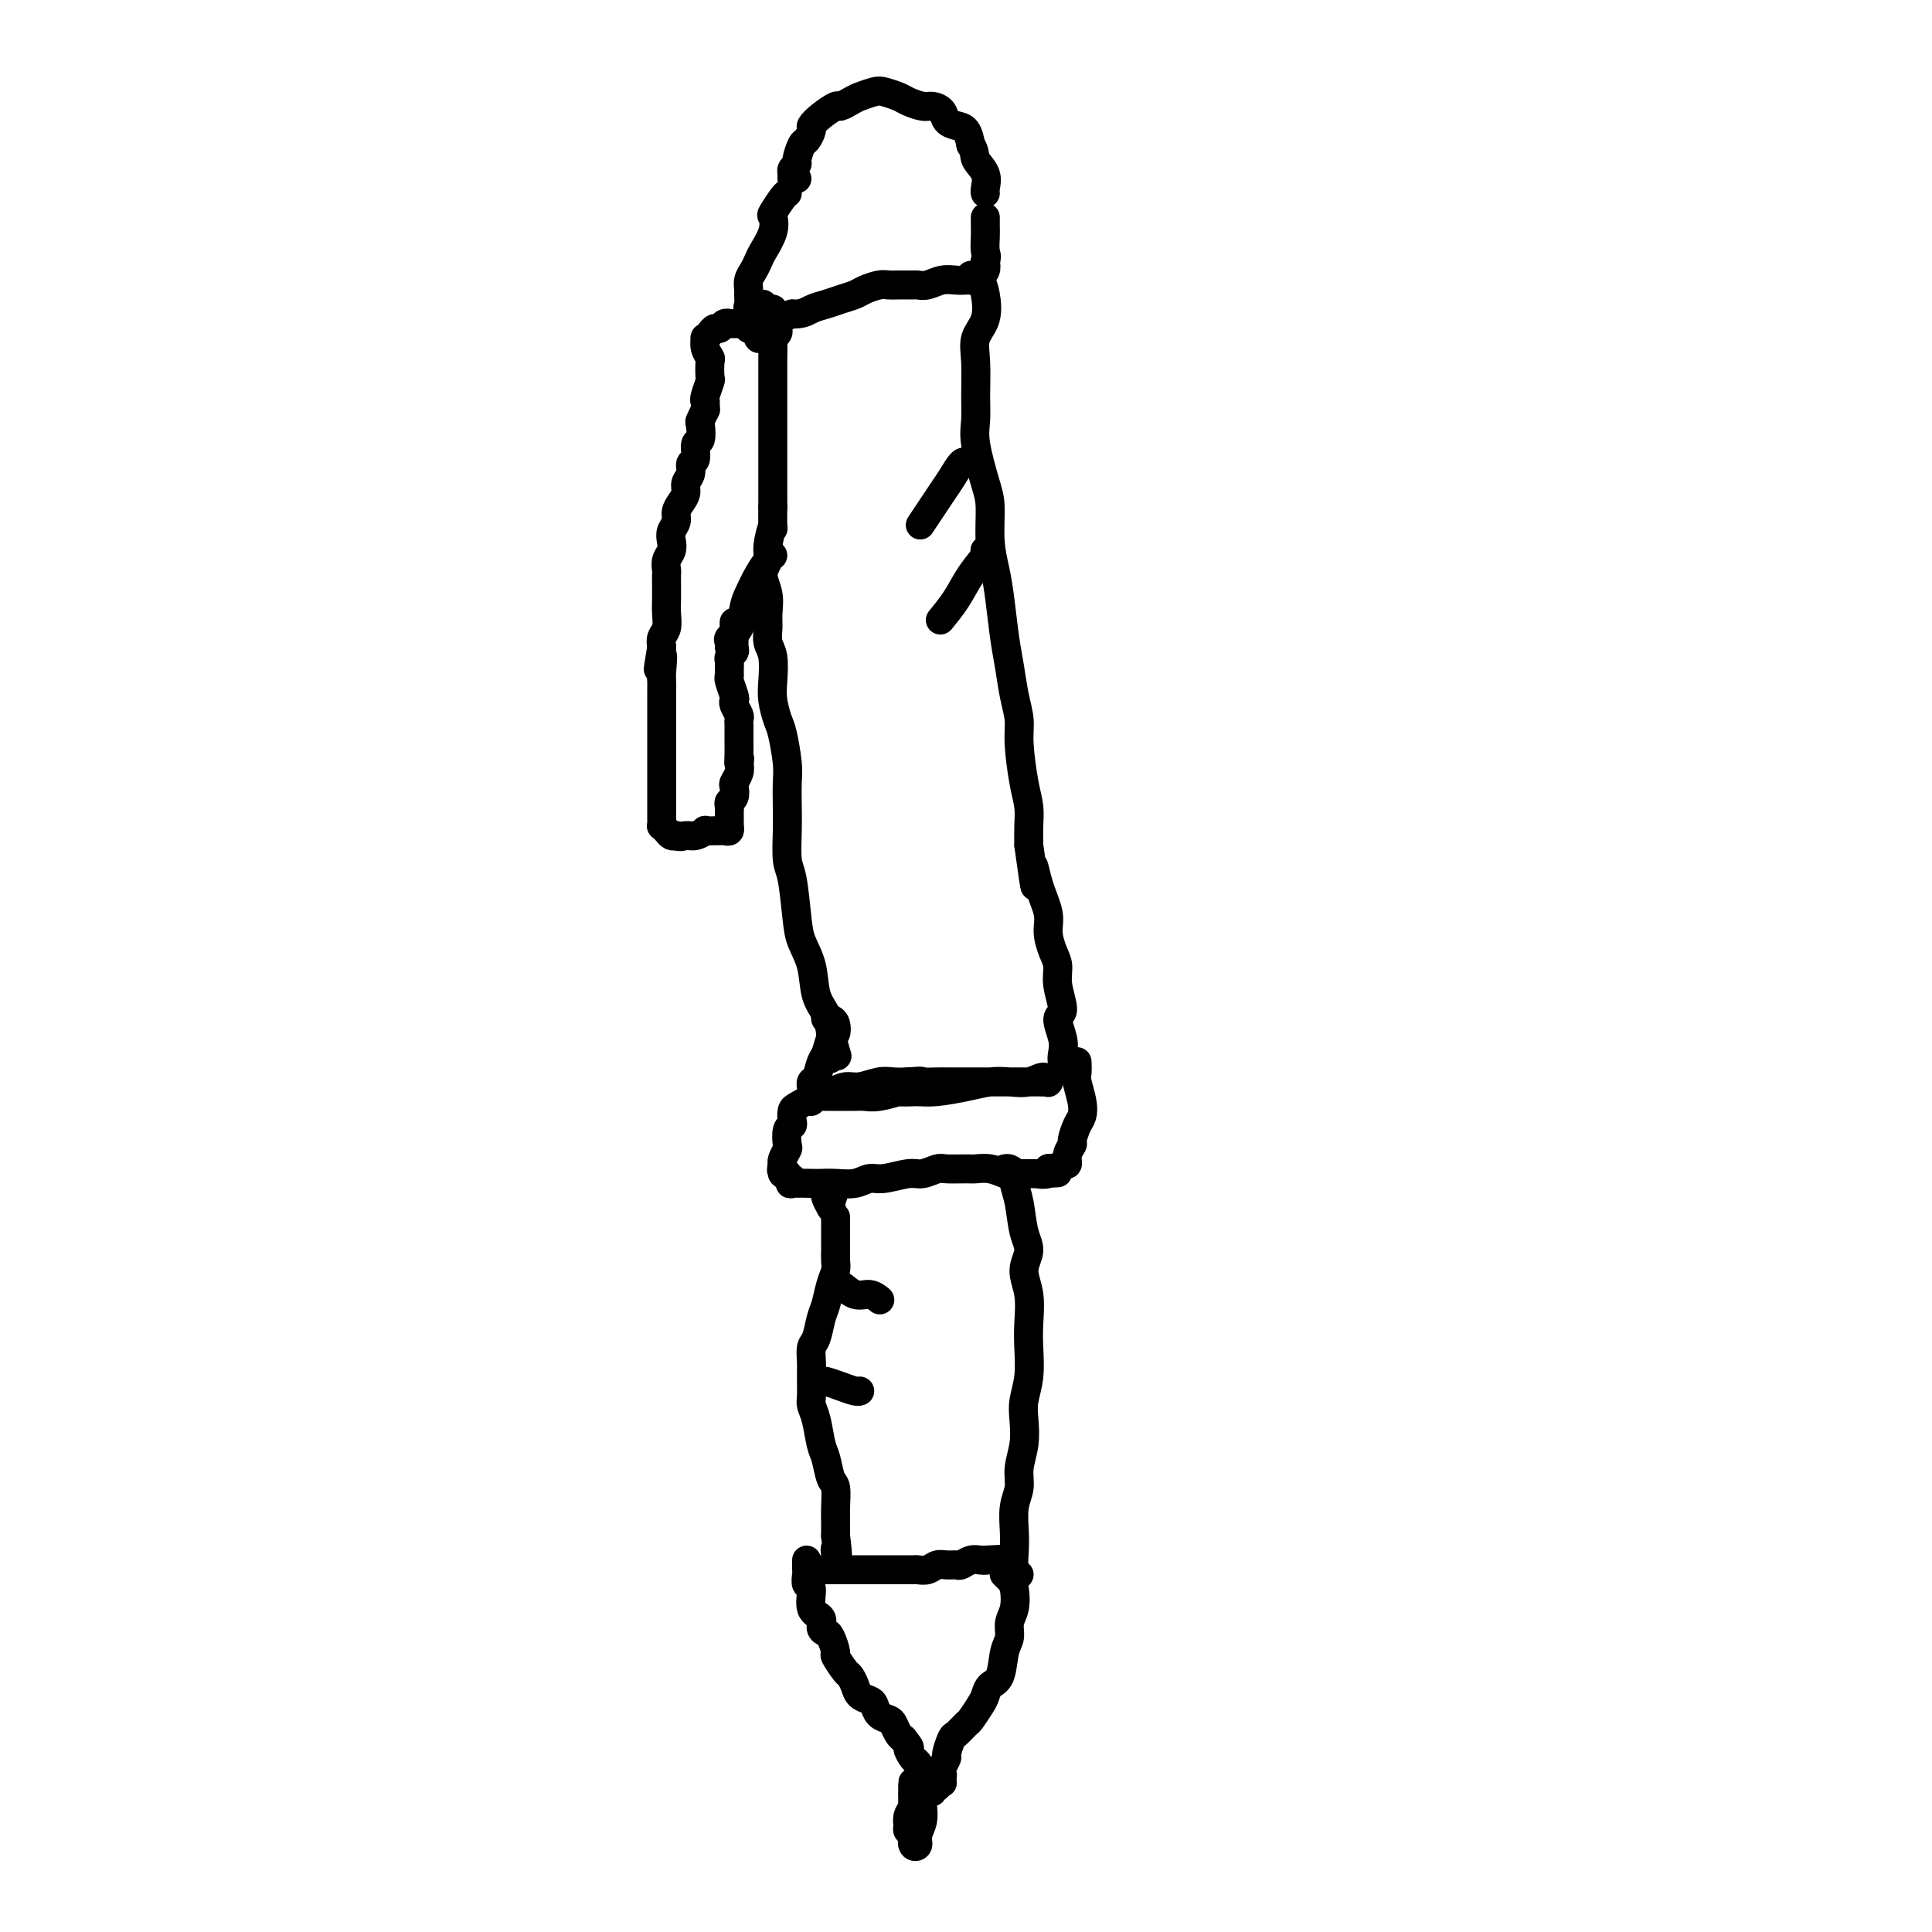 <svg viewBox='0 0 400 400' version='1.1' xmlns='http://www.w3.org/2000/svg' xmlns:xlink='http://www.w3.org/1999/xlink'><g fill='none' stroke='#000000' stroke-width='6' stroke-linecap='round' stroke-linejoin='round'><path d='M165,37c-0.431,0.091 -0.863,0.181 -1,0c-0.137,-0.181 0.019,-0.634 0,-1c-0.019,-0.366 -0.213,-0.646 0,-1c0.213,-0.354 0.832,-0.781 1,-1c0.168,-0.219 -0.114,-0.229 0,-1c0.114,-0.771 0.624,-2.303 1,-3c0.376,-0.697 0.619,-0.559 1,-1c0.381,-0.441 0.899,-1.462 1,-2c0.101,-0.538 -0.215,-0.592 0,-1c0.215,-0.408 0.963,-1.170 2,-2c1.037,-0.830 2.365,-1.729 3,-2c0.635,-0.271 0.578,0.084 1,0c0.422,-0.084 1.324,-0.608 2,-1c0.676,-0.392 1.124,-0.652 2,-1c0.876,-0.348 2.178,-0.783 3,-1c0.822,-0.217 1.165,-0.216 2,0c0.835,0.216 2.164,0.648 3,1c0.836,0.352 1.179,0.623 2,1c0.821,0.377 2.121,0.861 3,1c0.879,0.139 1.339,-0.066 2,0c0.661,0.066 1.525,0.405 2,1c0.475,0.595 0.560,1.448 1,2c0.440,0.552 1.234,0.802 2,1c0.766,0.198 1.505,0.342 2,1c0.495,0.658 0.748,1.829 1,3'/><path d='M201,30c1.033,1.625 0.617,2.187 1,3c0.383,0.813 1.567,1.878 2,3c0.433,1.122 0.117,2.302 0,3c-0.117,0.698 -0.033,0.914 0,1c0.033,0.086 0.017,0.043 0,0'/><path d='M163,40c-0.200,0.097 -0.400,0.193 -1,1c-0.600,0.807 -1.600,2.323 -2,3c-0.400,0.677 -0.201,0.513 0,1c0.201,0.487 0.404,1.625 0,3c-0.404,1.375 -1.415,2.988 -2,4c-0.585,1.012 -0.745,1.422 -1,2c-0.255,0.578 -0.604,1.325 -1,2c-0.396,0.675 -0.840,1.280 -1,2c-0.160,0.720 -0.037,1.555 0,2c0.037,0.445 -0.012,0.501 0,1c0.012,0.499 0.085,1.441 0,2c-0.085,0.559 -0.330,0.735 0,1c0.330,0.265 1.233,0.617 2,1c0.767,0.383 1.399,0.795 2,1c0.601,0.205 1.172,0.201 2,0c0.828,-0.201 1.914,-0.601 3,-1'/><path d='M164,65c2.153,0.131 3.037,-0.542 4,-1c0.963,-0.458 2.005,-0.701 3,-1c0.995,-0.299 1.944,-0.655 3,-1c1.056,-0.345 2.221,-0.681 3,-1c0.779,-0.319 1.172,-0.621 2,-1c0.828,-0.379 2.091,-0.834 3,-1c0.909,-0.166 1.464,-0.044 2,0c0.536,0.044 1.052,0.008 2,0c0.948,-0.008 2.326,0.012 3,0c0.674,-0.012 0.642,-0.056 1,0c0.358,0.056 1.104,0.211 2,0c0.896,-0.211 1.941,-0.787 3,-1c1.059,-0.213 2.130,-0.061 3,0c0.870,0.061 1.539,0.031 2,0c0.461,-0.031 0.716,-0.063 1,0c0.284,0.063 0.598,0.221 1,0c0.402,-0.221 0.891,-0.822 1,-1c0.109,-0.178 -0.163,0.068 0,0c0.163,-0.068 0.761,-0.448 1,-1c0.239,-0.552 0.120,-1.276 0,-2'/><path d='M204,54c0.464,-0.919 0.124,-1.217 0,-2c-0.124,-0.783 -0.033,-2.052 0,-3c0.033,-0.948 0.009,-1.574 0,-2c-0.009,-0.426 -0.002,-0.653 0,-1c0.002,-0.347 0.001,-0.813 0,-1c-0.001,-0.187 -0.000,-0.093 0,0'/><path d='M158,63c0.312,0.444 0.623,0.889 1,1c0.377,0.111 0.819,-0.111 1,0c0.181,0.111 0.101,0.555 0,1c-0.101,0.445 -0.222,0.893 0,1c0.222,0.107 0.788,-0.126 1,0c0.212,0.126 0.071,0.609 0,1c-0.071,0.391 -0.072,0.688 0,1c0.072,0.312 0.215,0.639 0,1c-0.215,0.361 -0.790,0.757 -1,1c-0.210,0.243 -0.056,0.334 0,1c0.056,0.666 0.015,1.907 0,3c-0.015,1.093 -0.004,2.039 0,3c0.004,0.961 0.001,1.937 0,3c-0.001,1.063 -0.000,2.212 0,3c0.000,0.788 0.000,1.215 0,2c-0.000,0.785 -0.000,1.928 0,3c0.000,1.072 0.000,2.075 0,3c-0.000,0.925 -0.000,1.774 0,3c0.000,1.226 0.000,2.830 0,4c-0.000,1.170 -0.000,1.906 0,3c0.000,1.094 0.000,2.547 0,4'/><path d='M160,105c-0.088,6.426 0.190,3.993 0,4c-0.190,0.007 -0.850,2.456 -1,4c-0.150,1.544 0.209,2.184 0,3c-0.209,0.816 -0.985,1.808 -1,3c-0.015,1.192 0.732,2.586 1,4c0.268,1.414 0.058,2.850 0,4c-0.058,1.150 0.036,2.015 0,3c-0.036,0.985 -0.203,2.092 0,3c0.203,0.908 0.775,1.619 1,3c0.225,1.381 0.103,3.433 0,5c-0.103,1.567 -0.185,2.648 0,4c0.185,1.352 0.638,2.976 1,4c0.362,1.024 0.633,1.447 1,3c0.367,1.553 0.830,4.237 1,6c0.170,1.763 0.049,2.606 0,4c-0.049,1.394 -0.024,3.338 0,5c0.024,1.662 0.047,3.041 0,5c-0.047,1.959 -0.163,4.496 0,6c0.163,1.504 0.606,1.974 1,4c0.394,2.026 0.739,5.609 1,8c0.261,2.391 0.437,3.591 1,5c0.563,1.409 1.512,3.027 2,5c0.488,1.973 0.516,4.300 1,6c0.484,1.700 1.424,2.771 2,4c0.576,1.229 0.788,2.614 1,4'/><path d='M172,214c1.679,6.417 1.375,4.458 1,4c-0.375,-0.458 -0.821,0.583 -1,1c-0.179,0.417 -0.089,0.208 0,0'/><path d='M201,57c0.335,-0.056 0.671,-0.112 1,0c0.329,0.112 0.652,0.393 1,1c0.348,0.607 0.720,1.540 1,3c0.280,1.460 0.468,3.447 0,5c-0.468,1.553 -1.591,2.673 -2,4c-0.409,1.327 -0.103,2.862 0,5c0.103,2.138 0.003,4.880 0,7c-0.003,2.120 0.089,3.619 0,5c-0.089,1.381 -0.361,2.644 0,5c0.361,2.356 1.353,5.806 2,8c0.647,2.194 0.947,3.131 1,5c0.053,1.869 -0.140,4.669 0,7c0.140,2.331 0.615,4.195 1,6c0.385,1.805 0.682,3.553 1,6c0.318,2.447 0.659,5.592 1,8c0.341,2.408 0.683,4.079 1,6c0.317,1.921 0.611,4.092 1,6c0.389,1.908 0.875,3.553 1,5c0.125,1.447 -0.110,2.697 0,5c0.110,2.303 0.566,5.658 1,8c0.434,2.342 0.848,3.669 1,5c0.152,1.331 0.044,2.666 0,4c-0.044,1.334 -0.022,2.667 0,4'/><path d='M213,175c1.901,13.875 1.153,7.061 1,5c-0.153,-2.061 0.289,0.629 1,3c0.711,2.371 1.692,4.421 2,6c0.308,1.579 -0.056,2.686 0,4c0.056,1.314 0.532,2.836 1,4c0.468,1.164 0.928,1.971 1,3c0.072,1.029 -0.243,2.282 0,4c0.243,1.718 1.045,3.903 1,5c-0.045,1.097 -0.937,1.107 -1,2c-0.063,0.893 0.701,2.670 1,4c0.299,1.330 0.132,2.212 0,3c-0.132,0.788 -0.228,1.481 0,2c0.228,0.519 0.779,0.862 1,1c0.221,0.138 0.110,0.069 0,0'/><path d='M171,210c-0.085,0.437 -0.169,0.875 0,1c0.169,0.125 0.592,-0.061 1,0c0.408,0.061 0.800,0.371 1,1c0.200,0.629 0.209,1.577 0,2c-0.209,0.423 -0.634,0.323 -1,1c-0.366,0.677 -0.672,2.133 -1,3c-0.328,0.867 -0.676,1.145 -1,2c-0.324,0.855 -0.623,2.285 -1,3c-0.377,0.715 -0.834,0.713 -1,1c-0.166,0.287 -0.043,0.861 0,1c0.043,0.139 0.006,-0.158 0,0c-0.006,0.158 0.018,0.770 0,1c-0.018,0.230 -0.078,0.077 0,0c0.078,-0.077 0.293,-0.077 1,0c0.707,0.077 1.908,0.231 3,0c1.092,-0.231 2.077,-0.846 3,-1c0.923,-0.154 1.783,0.155 3,0c1.217,-0.155 2.789,-0.772 4,-1c1.211,-0.228 2.060,-0.065 3,0c0.940,0.065 1.970,0.033 3,0'/><path d='M188,224c3.610,-0.309 2.634,-0.083 3,0c0.366,0.083 2.072,0.022 3,0c0.928,-0.022 1.078,-0.006 2,0c0.922,0.006 2.617,0.002 4,0c1.383,-0.002 2.453,-0.000 3,0c0.547,0.000 0.570,0.000 1,0c0.430,-0.000 1.266,-0.000 2,0c0.734,0.000 1.365,-0.000 2,0c0.635,0.000 1.274,0.000 2,0c0.726,-0.000 1.539,-0.000 2,0c0.461,0.000 0.569,0.001 1,0c0.431,-0.001 1.186,-0.005 2,0c0.814,0.005 1.688,0.019 2,0c0.312,-0.019 0.061,-0.072 0,0c-0.061,0.072 0.067,0.267 0,0c-0.067,-0.267 -0.329,-0.997 -1,-1c-0.671,-0.003 -1.750,0.721 -3,1c-1.250,0.279 -2.669,0.113 -4,0c-1.331,-0.113 -2.573,-0.175 -4,0c-1.427,0.175 -3.038,0.586 -5,1c-1.962,0.414 -4.275,0.833 -6,1c-1.725,0.167 -2.863,0.084 -4,0'/><path d='M190,226c-4.882,0.249 -3.587,-0.130 -4,0c-0.413,0.130 -2.534,0.767 -4,1c-1.466,0.233 -2.275,0.063 -3,0c-0.725,-0.063 -1.364,-0.017 -2,0c-0.636,0.017 -1.269,0.005 -2,0c-0.731,-0.005 -1.559,-0.002 -2,0c-0.441,0.002 -0.496,0.005 -1,0c-0.504,-0.005 -1.458,-0.016 -2,0c-0.542,0.016 -0.674,0.060 -1,0c-0.326,-0.060 -0.848,-0.224 -1,0c-0.152,0.224 0.064,0.837 0,1c-0.064,0.163 -0.408,-0.125 -1,0c-0.592,0.125 -1.430,0.661 -2,1c-0.570,0.339 -0.871,0.480 -1,1c-0.129,0.520 -0.086,1.420 0,2c0.086,0.580 0.215,0.842 0,1c-0.215,0.158 -0.776,0.214 -1,1c-0.224,0.786 -0.113,2.302 0,3c0.113,0.698 0.226,0.579 0,1c-0.226,0.421 -0.792,1.383 -1,2c-0.208,0.617 -0.060,0.891 0,1c0.060,0.109 0.030,0.055 0,0'/><path d='M162,241c-0.447,2.018 -0.064,1.061 0,1c0.064,-0.061 -0.192,0.772 0,1c0.192,0.228 0.832,-0.149 1,0c0.168,0.149 -0.138,0.825 0,1c0.138,0.175 0.718,-0.149 1,0c0.282,0.149 0.266,0.772 0,1c-0.266,0.228 -0.780,0.062 0,0c0.780,-0.062 2.856,-0.021 4,0c1.144,0.021 1.357,0.021 2,0c0.643,-0.021 1.716,-0.062 3,0c1.284,0.062 2.780,0.228 4,0c1.220,-0.228 2.166,-0.849 3,-1c0.834,-0.151 1.558,0.170 3,0c1.442,-0.170 3.601,-0.830 5,-1c1.399,-0.170 2.037,0.151 3,0c0.963,-0.151 2.252,-0.774 3,-1c0.748,-0.226 0.954,-0.057 2,0c1.046,0.057 2.933,0.001 4,0c1.067,-0.001 1.316,0.052 2,0c0.684,-0.052 1.804,-0.210 3,0c1.196,0.210 2.470,0.788 3,1c0.530,0.212 0.317,0.057 1,0c0.683,-0.057 2.261,-0.015 3,0c0.739,0.015 0.640,0.004 1,0c0.360,-0.004 1.180,-0.002 2,0'/><path d='M215,243c7.433,-0.325 2.517,-0.139 1,0c-1.517,0.139 0.367,0.229 1,0c0.633,-0.229 0.016,-0.778 0,-1c-0.016,-0.222 0.569,-0.118 1,0c0.431,0.118 0.708,0.249 1,0c0.292,-0.249 0.599,-0.877 1,-1c0.401,-0.123 0.895,0.258 1,0c0.105,-0.258 -0.179,-1.157 0,-2c0.179,-0.843 0.819,-1.631 1,-2c0.181,-0.369 -0.099,-0.319 0,-1c0.099,-0.681 0.576,-2.093 1,-3c0.424,-0.907 0.793,-1.308 1,-2c0.207,-0.692 0.252,-1.674 0,-3c-0.252,-1.326 -0.799,-2.995 -1,-4c-0.201,-1.005 -0.054,-1.348 0,-2c0.054,-0.652 0.015,-1.615 0,-2c-0.015,-0.385 -0.008,-0.193 0,0'/><path d='M173,252c-0.000,0.346 -0.000,0.692 0,1c0.000,0.308 0.000,0.578 0,1c-0.000,0.422 -0.000,0.995 0,1c0.000,0.005 0.001,-0.557 0,0c-0.001,0.557 -0.003,2.234 0,3c0.003,0.766 0.012,0.621 0,1c-0.012,0.379 -0.045,1.282 0,2c0.045,0.718 0.167,1.250 0,2c-0.167,0.750 -0.623,1.719 -1,3c-0.377,1.281 -0.675,2.874 -1,4c-0.325,1.126 -0.675,1.784 -1,3c-0.325,1.216 -0.623,2.991 -1,4c-0.377,1.009 -0.834,1.253 -1,2c-0.166,0.747 -0.042,1.997 0,3c0.042,1.003 0.000,1.760 0,3c-0.000,1.240 0.042,2.963 0,4c-0.042,1.037 -0.166,1.388 0,2c0.166,0.612 0.623,1.485 1,3c0.377,1.515 0.675,3.673 1,5c0.325,1.327 0.675,1.825 1,3c0.325,1.175 0.623,3.028 1,4c0.377,0.972 0.833,1.065 1,2c0.167,0.935 0.045,2.713 0,4c-0.045,1.287 -0.013,2.082 0,3c0.013,0.918 0.006,1.959 0,3'/><path d='M173,318c0.774,6.220 0.207,3.770 0,3c-0.207,-0.770 -0.056,0.139 0,1c0.056,0.861 0.016,1.675 0,2c-0.016,0.325 -0.008,0.163 0,0'/><path d='M208,242c0.303,-0.074 0.605,-0.148 1,0c0.395,0.148 0.881,0.517 1,1c0.119,0.483 -0.131,1.079 0,2c0.131,0.921 0.641,2.166 1,4c0.359,1.834 0.565,4.258 1,6c0.435,1.742 1.097,2.803 1,4c-0.097,1.197 -0.953,2.532 -1,4c-0.047,1.468 0.716,3.071 1,5c0.284,1.929 0.090,4.185 0,6c-0.090,1.815 -0.076,3.191 0,5c0.076,1.809 0.212,4.052 0,6c-0.212,1.948 -0.774,3.602 -1,5c-0.226,1.398 -0.117,2.539 0,4c0.117,1.461 0.241,3.241 0,5c-0.241,1.759 -0.849,3.498 -1,5c-0.151,1.502 0.155,2.767 0,4c-0.155,1.233 -0.770,2.436 -1,4c-0.230,1.564 -0.075,3.491 0,5c0.075,1.509 0.072,2.600 0,4c-0.072,1.400 -0.212,3.108 0,4c0.212,0.892 0.775,0.969 1,1c0.225,0.031 0.113,0.015 0,0'/><path d='M169,325c0.337,-0.000 0.674,-0.000 1,0c0.326,0.000 0.640,0.000 1,0c0.360,-0.000 0.767,-0.000 1,0c0.233,0.000 0.293,0.000 1,0c0.707,-0.000 2.063,-0.000 3,0c0.937,0.000 1.456,0.000 2,0c0.544,-0.000 1.114,-0.000 2,0c0.886,0.000 2.087,0.000 3,0c0.913,-0.000 1.539,-0.000 2,0c0.461,0.000 0.756,0.001 1,0c0.244,-0.001 0.435,-0.004 1,0c0.565,0.004 1.502,0.015 2,0c0.498,-0.015 0.557,-0.057 1,0c0.443,0.057 1.270,0.212 2,0c0.730,-0.212 1.364,-0.793 2,-1c0.636,-0.207 1.273,-0.041 2,0c0.727,0.041 1.543,-0.041 2,0c0.457,0.041 0.553,0.207 1,0c0.447,-0.207 1.243,-0.788 2,-1c0.757,-0.212 1.473,-0.057 2,0c0.527,0.057 0.865,0.016 1,0c0.135,-0.016 0.068,-0.008 0,0'/><path d='M204,323c5.810,-0.310 2.833,-0.083 2,0c-0.833,0.083 0.476,0.024 1,0c0.524,-0.024 0.262,-0.012 0,0'/><path d='M167,323c0.003,0.324 0.005,0.647 0,1c-0.005,0.353 -0.018,0.735 0,1c0.018,0.265 0.065,0.413 0,1c-0.065,0.587 -0.243,1.614 0,2c0.243,0.386 0.905,0.131 1,1c0.095,0.869 -0.378,2.860 0,4c0.378,1.140 1.608,1.427 2,2c0.392,0.573 -0.055,1.433 0,2c0.055,0.567 0.610,0.842 1,1c0.390,0.158 0.615,0.198 1,1c0.385,0.802 0.929,2.364 1,3c0.071,0.636 -0.333,0.345 0,1c0.333,0.655 1.402,2.256 2,3c0.598,0.744 0.724,0.632 1,1c0.276,0.368 0.703,1.216 1,2c0.297,0.784 0.465,1.506 1,2c0.535,0.494 1.439,0.761 2,1c0.561,0.239 0.780,0.449 1,1c0.220,0.551 0.440,1.443 1,2c0.560,0.557 1.459,0.778 2,1c0.541,0.222 0.722,0.444 1,1c0.278,0.556 0.651,1.444 1,2c0.349,0.556 0.675,0.778 1,1'/><path d='M187,360c2.034,2.506 1.118,1.770 1,2c-0.118,0.230 0.561,1.424 1,2c0.439,0.576 0.638,0.532 1,1c0.362,0.468 0.885,1.449 1,2c0.115,0.551 -0.179,0.673 0,1c0.179,0.327 0.833,0.858 1,1c0.167,0.142 -0.151,-0.106 0,0c0.151,0.106 0.771,0.567 1,1c0.229,0.433 0.065,0.838 0,1c-0.065,0.162 -0.033,0.081 0,0'/><path d='M208,326c-0.085,-0.080 -0.170,-0.160 0,0c0.170,0.160 0.597,0.560 1,1c0.403,0.440 0.784,0.919 1,2c0.216,1.081 0.266,2.762 0,4c-0.266,1.238 -0.848,2.033 -1,3c-0.152,0.967 0.128,2.108 0,3c-0.128,0.892 -0.663,1.536 -1,3c-0.337,1.464 -0.476,3.748 -1,5c-0.524,1.252 -1.435,1.472 -2,2c-0.565,0.528 -0.785,1.364 -1,2c-0.215,0.636 -0.424,1.071 -1,2c-0.576,0.929 -1.517,2.351 -2,3c-0.483,0.649 -0.507,0.526 -1,1c-0.493,0.474 -1.456,1.545 -2,2c-0.544,0.455 -0.668,0.293 -1,1c-0.332,0.707 -0.873,2.284 -1,3c-0.127,0.716 0.158,0.573 0,1c-0.158,0.427 -0.760,1.425 -1,2c-0.240,0.575 -0.117,0.729 0,1c0.117,0.271 0.227,0.660 0,1c-0.227,0.340 -0.792,0.630 -1,1c-0.208,0.370 -0.059,0.820 0,1c0.059,0.180 0.030,0.090 0,0'/><path d='M195,369c0.000,0.000 0.100,0.100 0.1,0.1'/><path d='M189,371c0.000,0.302 0.000,0.605 0,1c-0.000,0.395 -0.000,0.883 0,1c0.000,0.117 0.001,-0.138 0,0c-0.001,0.138 -0.004,0.669 0,1c0.004,0.331 0.015,0.463 0,1c-0.015,0.537 -0.056,1.480 0,2c0.056,0.520 0.210,0.617 0,1c-0.210,0.383 -0.785,1.053 -1,1c-0.215,-0.053 -0.072,-0.830 0,-1c0.072,-0.170 0.072,0.267 0,0c-0.072,-0.267 -0.215,-1.237 0,-2c0.215,-0.763 0.790,-1.319 1,-2c0.210,-0.681 0.056,-1.486 0,-2c-0.056,-0.514 -0.015,-0.736 0,-1c0.015,-0.264 0.004,-0.571 0,-1c-0.004,-0.429 -0.001,-0.980 0,-1c0.001,-0.020 0.001,0.490 0,1'/><path d='M189,370c-0.000,-0.693 -0.001,1.075 0,2c0.001,0.925 0.004,1.006 0,2c-0.004,0.994 -0.016,2.902 0,4c0.016,1.098 0.061,1.386 0,2c-0.061,0.614 -0.226,1.555 0,2c0.226,0.445 0.845,0.396 1,0c0.155,-0.396 -0.154,-1.137 0,-2c0.154,-0.863 0.772,-1.848 1,-3c0.228,-1.152 0.065,-2.472 0,-3c-0.065,-0.528 -0.033,-0.264 0,0'/><path d='M157,70c0.000,0.000 0.100,0.100 0.1,0.1'/><path d='M158,69c0.092,-0.425 0.184,-0.850 0,-1c-0.184,-0.150 -0.643,-0.026 -1,0c-0.357,0.026 -0.611,-0.046 -1,0c-0.389,0.046 -0.912,0.209 -1,0c-0.088,-0.209 0.261,-0.789 0,-1c-0.261,-0.211 -1.131,-0.053 -2,0c-0.869,0.053 -1.739,-0.001 -2,0c-0.261,0.001 0.085,0.055 0,0c-0.085,-0.055 -0.601,-0.221 -1,0c-0.399,0.221 -0.681,0.828 -1,1c-0.319,0.172 -0.675,-0.092 -1,0c-0.325,0.092 -0.619,0.540 -1,1c-0.381,0.460 -0.848,0.933 -1,1c-0.152,0.067 0.012,-0.272 0,0c-0.012,0.272 -0.198,1.156 0,2c0.198,0.844 0.781,1.648 1,2c0.219,0.352 0.072,0.252 0,1c-0.072,0.748 -0.071,2.345 0,3c0.071,0.655 0.211,0.369 0,1c-0.211,0.631 -0.775,2.180 -1,3c-0.225,0.820 -0.113,0.910 0,1'/><path d='M146,83c0.059,2.346 0.208,1.712 0,2c-0.208,0.288 -0.773,1.500 -1,2c-0.227,0.500 -0.118,0.290 0,1c0.118,0.710 0.243,2.340 0,3c-0.243,0.660 -0.854,0.351 -1,1c-0.146,0.649 0.172,2.257 0,3c-0.172,0.743 -0.833,0.622 -1,1c-0.167,0.378 0.162,1.256 0,2c-0.162,0.744 -0.813,1.354 -1,2c-0.187,0.646 0.090,1.328 0,2c-0.090,0.672 -0.546,1.335 -1,2c-0.454,0.665 -0.905,1.333 -1,2c-0.095,0.667 0.167,1.333 0,2c-0.167,0.667 -0.763,1.334 -1,2c-0.237,0.666 -0.116,1.330 0,2c0.116,0.670 0.227,1.348 0,2c-0.227,0.652 -0.793,1.280 -1,2c-0.207,0.720 -0.056,1.532 0,2c0.056,0.468 0.016,0.590 0,1c-0.016,0.410 -0.008,1.107 0,2c0.008,0.893 0.016,1.982 0,3c-0.016,1.018 -0.056,1.963 0,3c0.056,1.037 0.207,2.164 0,3c-0.207,0.836 -0.774,1.382 -1,2c-0.226,0.618 -0.113,1.309 0,2'/><path d='M137,134c-1.392,8.186 -0.373,3.152 0,2c0.373,-1.152 0.100,1.578 0,3c-0.100,1.422 -0.027,1.536 0,2c0.027,0.464 0.007,1.279 0,2c-0.007,0.721 -0.002,1.347 0,2c0.002,0.653 0.001,1.334 0,2c-0.001,0.666 -0.000,1.319 0,2c0.000,0.681 0.000,1.390 0,2c-0.000,0.610 -0.000,1.122 0,2c0.000,0.878 0.000,2.122 0,3c-0.000,0.878 0.000,1.391 0,2c-0.000,0.609 -0.000,1.314 0,2c0.000,0.686 0.000,1.354 0,2c-0.000,0.646 -0.000,1.272 0,2c0.000,0.728 0.000,1.558 0,2c-0.000,0.442 -0.001,0.496 0,1c0.001,0.504 0.003,1.458 0,2c-0.003,0.542 -0.012,0.671 0,1c0.012,0.329 0.045,0.859 0,1c-0.045,0.141 -0.167,-0.107 0,0c0.167,0.107 0.622,0.567 1,1c0.378,0.433 0.679,0.838 1,1c0.321,0.162 0.660,0.081 1,0'/><path d='M140,173c0.830,0.448 1.406,0.067 2,0c0.594,-0.067 1.206,0.178 2,0c0.794,-0.178 1.771,-0.780 2,-1c0.229,-0.220 -0.289,-0.058 0,0c0.289,0.058 1.384,0.012 2,0c0.616,-0.012 0.754,0.012 1,0c0.246,-0.012 0.602,-0.059 1,0c0.398,0.059 0.839,0.223 1,0c0.161,-0.223 0.043,-0.833 0,-1c-0.043,-0.167 -0.011,0.110 0,0c0.011,-0.110 0.002,-0.607 0,-1c-0.002,-0.393 0.003,-0.682 0,-1c-0.003,-0.318 -0.015,-0.667 0,-1c0.015,-0.333 0.055,-0.652 0,-1c-0.055,-0.348 -0.207,-0.726 0,-1c0.207,-0.274 0.774,-0.444 1,-1c0.226,-0.556 0.112,-1.500 0,-2c-0.112,-0.500 -0.223,-0.558 0,-1c0.223,-0.442 0.778,-1.269 1,-2c0.222,-0.731 0.111,-1.365 0,-2'/><path d='M153,158c0.309,-2.075 0.083,-0.261 0,0c-0.083,0.261 -0.022,-1.029 0,-2c0.022,-0.971 0.006,-1.622 0,-2c-0.006,-0.378 -0.001,-0.481 0,-1c0.001,-0.519 -0.004,-1.452 0,-2c0.004,-0.548 0.015,-0.711 0,-1c-0.015,-0.289 -0.056,-0.705 0,-1c0.056,-0.295 0.207,-0.468 0,-1c-0.207,-0.532 -0.773,-1.424 -1,-2c-0.227,-0.576 -0.113,-0.836 0,-1c0.113,-0.164 0.227,-0.233 0,-1c-0.227,-0.767 -0.794,-2.233 -1,-3c-0.206,-0.767 -0.051,-0.836 0,-1c0.051,-0.164 -0.000,-0.424 0,-1c0.000,-0.576 0.053,-1.468 0,-2c-0.053,-0.532 -0.210,-0.702 0,-1c0.210,-0.298 0.788,-0.723 1,-1c0.212,-0.277 0.057,-0.407 0,-1c-0.057,-0.593 -0.015,-1.648 0,-2c0.015,-0.352 0.004,-0.002 0,0c-0.004,0.002 -0.001,-0.346 0,-1c0.001,-0.654 0.000,-1.616 0,-2c-0.000,-0.384 -0.000,-0.192 0,0'/><path d='M151,134c0.054,-0.342 0.108,-0.684 0,-1c-0.108,-0.316 -0.377,-0.605 0,-1c0.377,-0.395 1.400,-0.897 2,-2c0.600,-1.103 0.777,-2.807 1,-4c0.223,-1.193 0.491,-1.875 1,-3c0.509,-1.125 1.260,-2.693 2,-4c0.740,-1.307 1.468,-2.352 2,-3c0.532,-0.648 0.866,-0.899 1,-1c0.134,-0.101 0.067,-0.050 0,0'/><path d='M204,114c-0.073,-0.024 -0.146,-0.048 0,0c0.146,0.048 0.512,0.168 0,1c-0.512,0.832 -1.900,2.378 -3,4c-1.100,1.622 -1.912,3.321 -3,5c-1.088,1.679 -2.454,3.337 -3,4c-0.546,0.663 -0.273,0.332 0,0'/><path d='M200,96c-0.225,-0.297 -0.450,-0.593 -1,0c-0.550,0.593 -1.426,2.077 -2,3c-0.574,0.923 -0.847,1.287 -2,3c-1.153,1.713 -3.187,4.775 -4,6c-0.813,1.225 -0.407,0.612 0,0'/><path d='M173,265c-0.042,0.485 -0.085,0.971 0,1c0.085,0.029 0.296,-0.398 1,0c0.704,0.398 1.900,1.622 3,2c1.100,0.378 2.104,-0.091 3,0c0.896,0.091 1.685,0.740 2,1c0.315,0.260 0.158,0.130 0,0'/><path d='M171,247c-0.111,0.198 -0.222,0.396 0,1c0.222,0.604 0.778,1.616 1,2c0.222,0.384 0.112,0.142 0,0c-0.112,-0.142 -0.226,-0.182 0,-1c0.226,-0.818 0.792,-2.412 1,-3c0.208,-0.588 0.060,-0.168 0,0c-0.060,0.168 -0.030,0.084 0,0'/><path d='M169,286c0.378,0.022 0.756,0.044 1,0c0.244,-0.044 0.353,-0.156 1,0c0.647,0.156 1.833,0.578 3,1c1.167,0.422 2.314,0.844 3,1c0.686,0.156 0.910,0.044 1,0c0.090,-0.044 0.045,-0.022 0,0'/></g>
</svg>